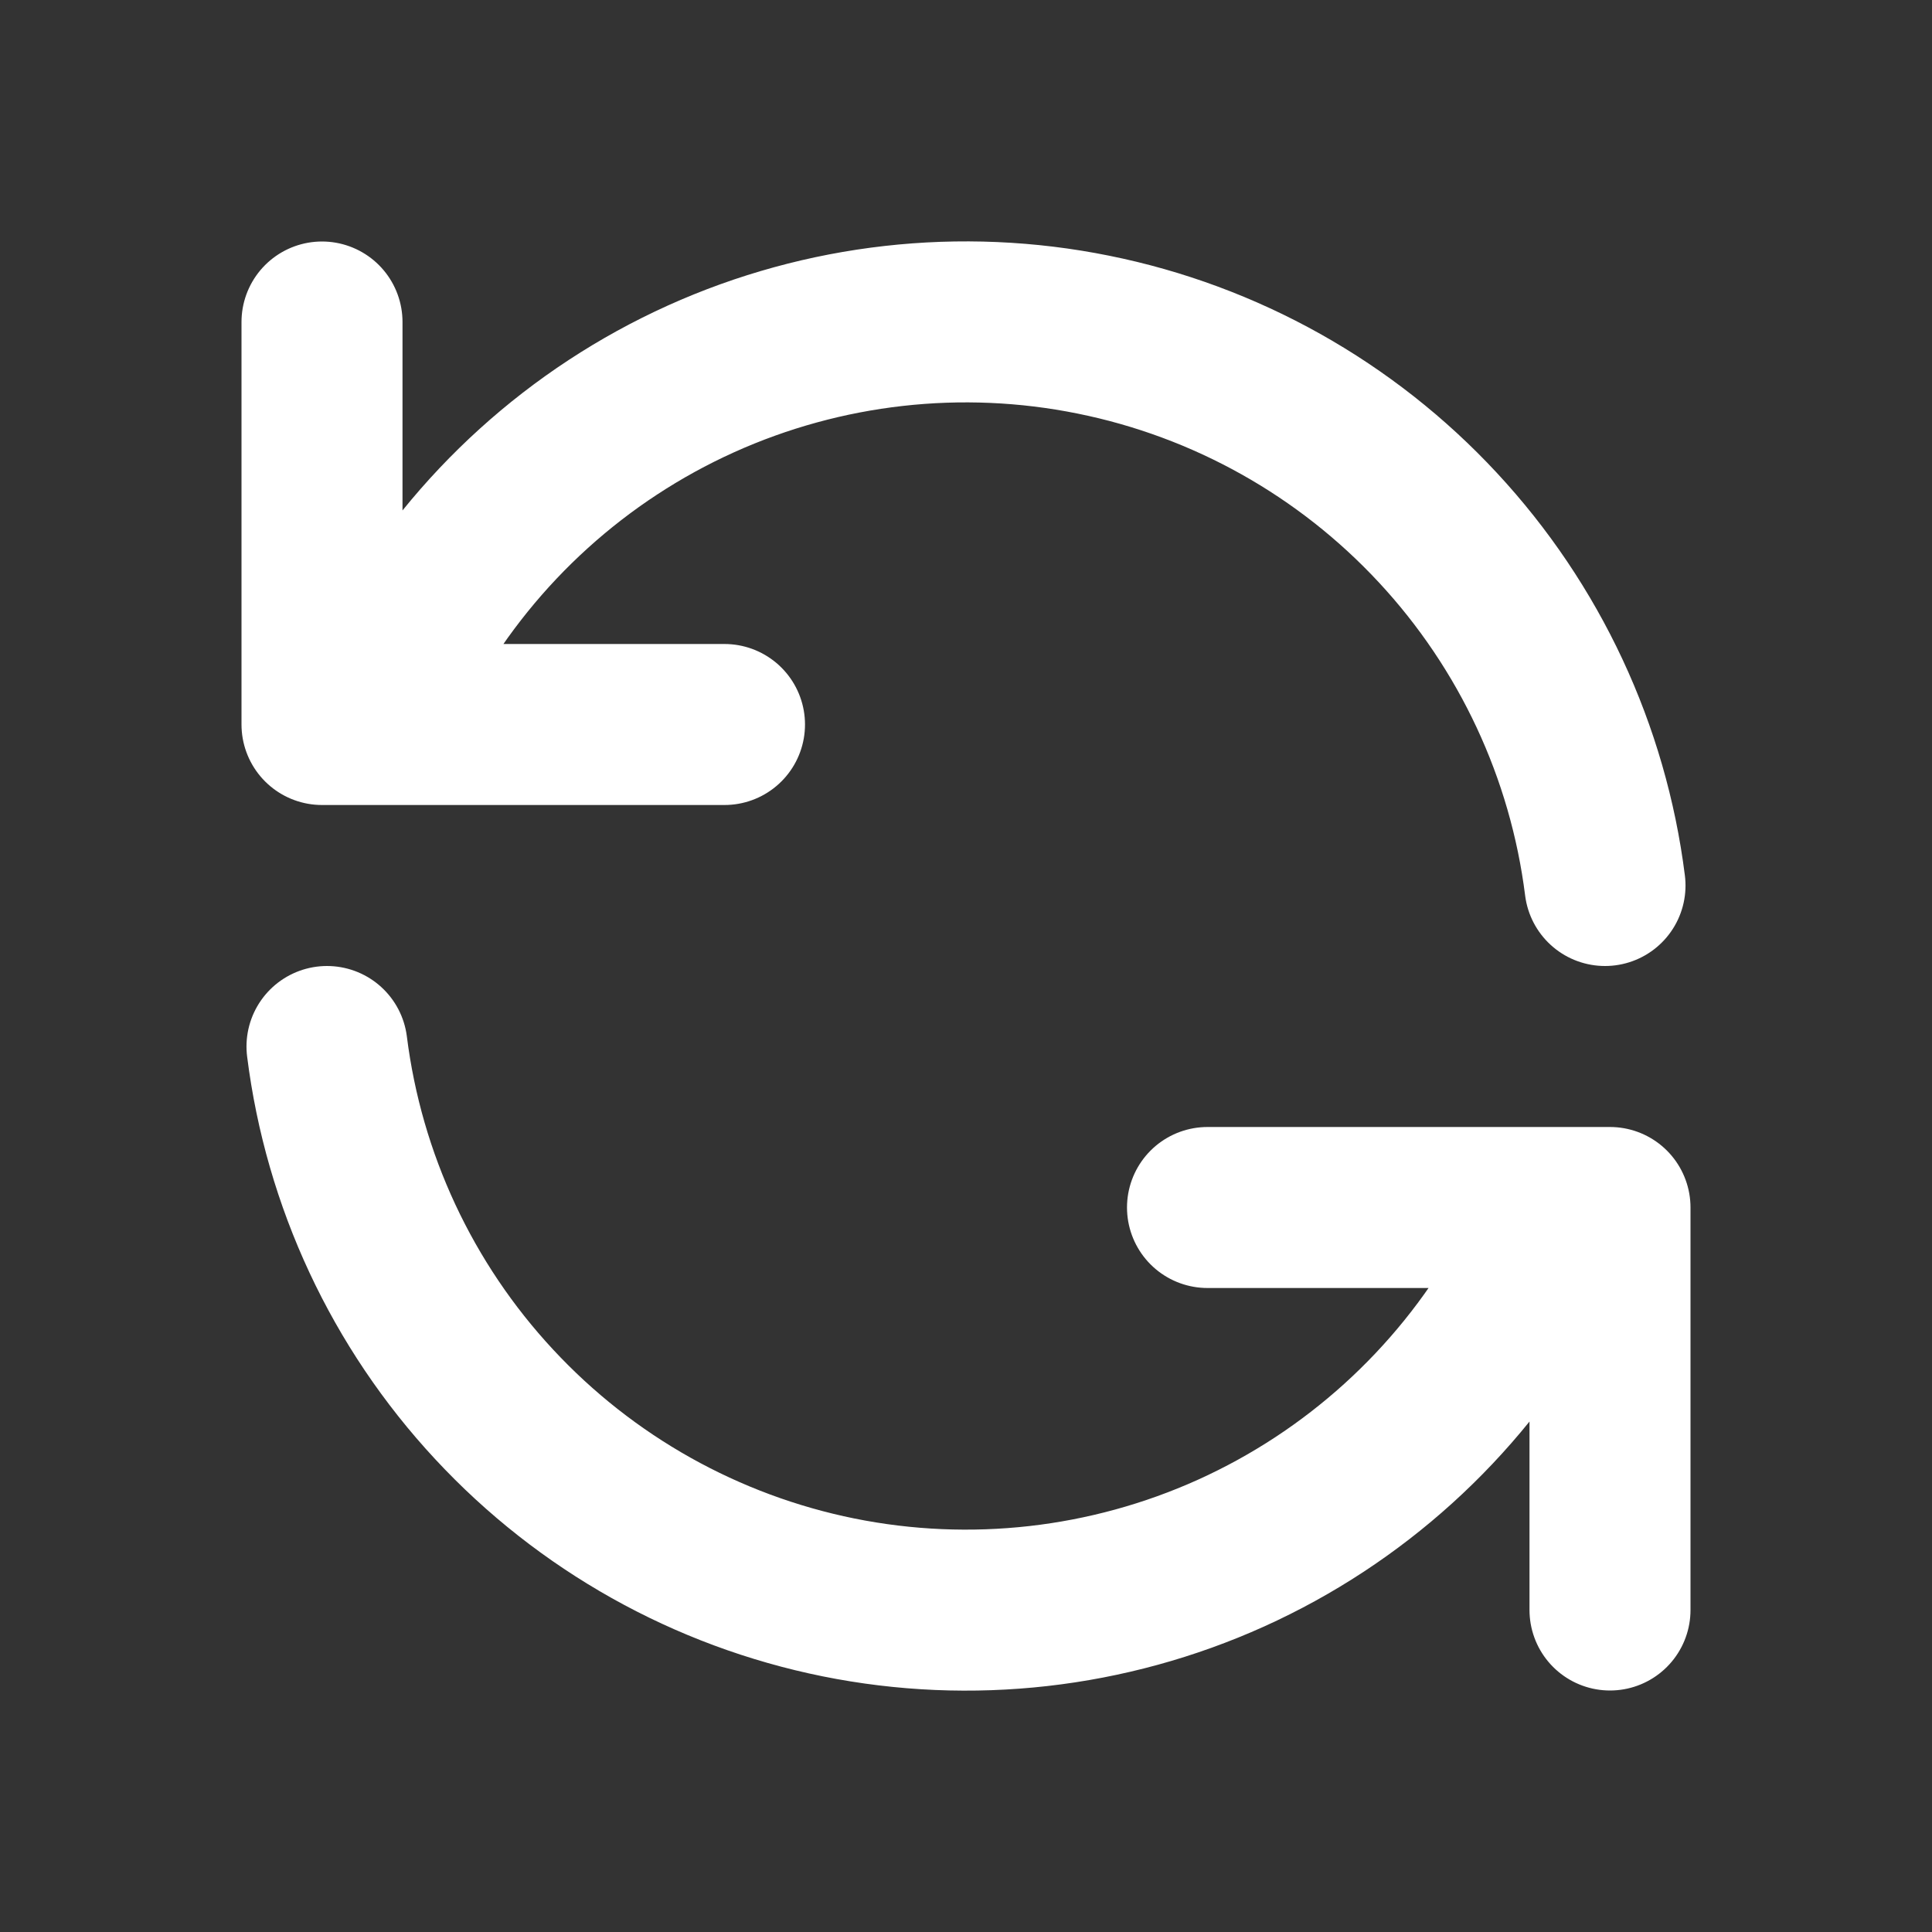 <svg width="24" height="24" viewBox="0 0 24 24" fill="none" xmlns="http://www.w3.org/2000/svg">
<rect x="0" y="0" width="24" height="24" fill="#333333" stroke="none"/>
<path d="M20 20V15H15M4 4V9H9M19.938 11C19.729 9.337 19.003 7.783 17.862 6.555C16.722 5.327 15.225 4.488 13.582 4.157C11.94 3.825 10.234 4.018 8.707 4.707C7.18 5.397 5.908 6.549 5.07 8M4.062 13C4.271 14.663 4.997 16.218 6.138 17.445C7.278 18.673 8.775 19.512 10.418 19.844C12.06 20.175 13.766 19.982 15.293 19.293C16.82 18.603 18.092 17.451 18.93 16" stroke="white" stroke-width="2" stroke-linecap="round" stroke-linejoin="round"/>
</svg>
